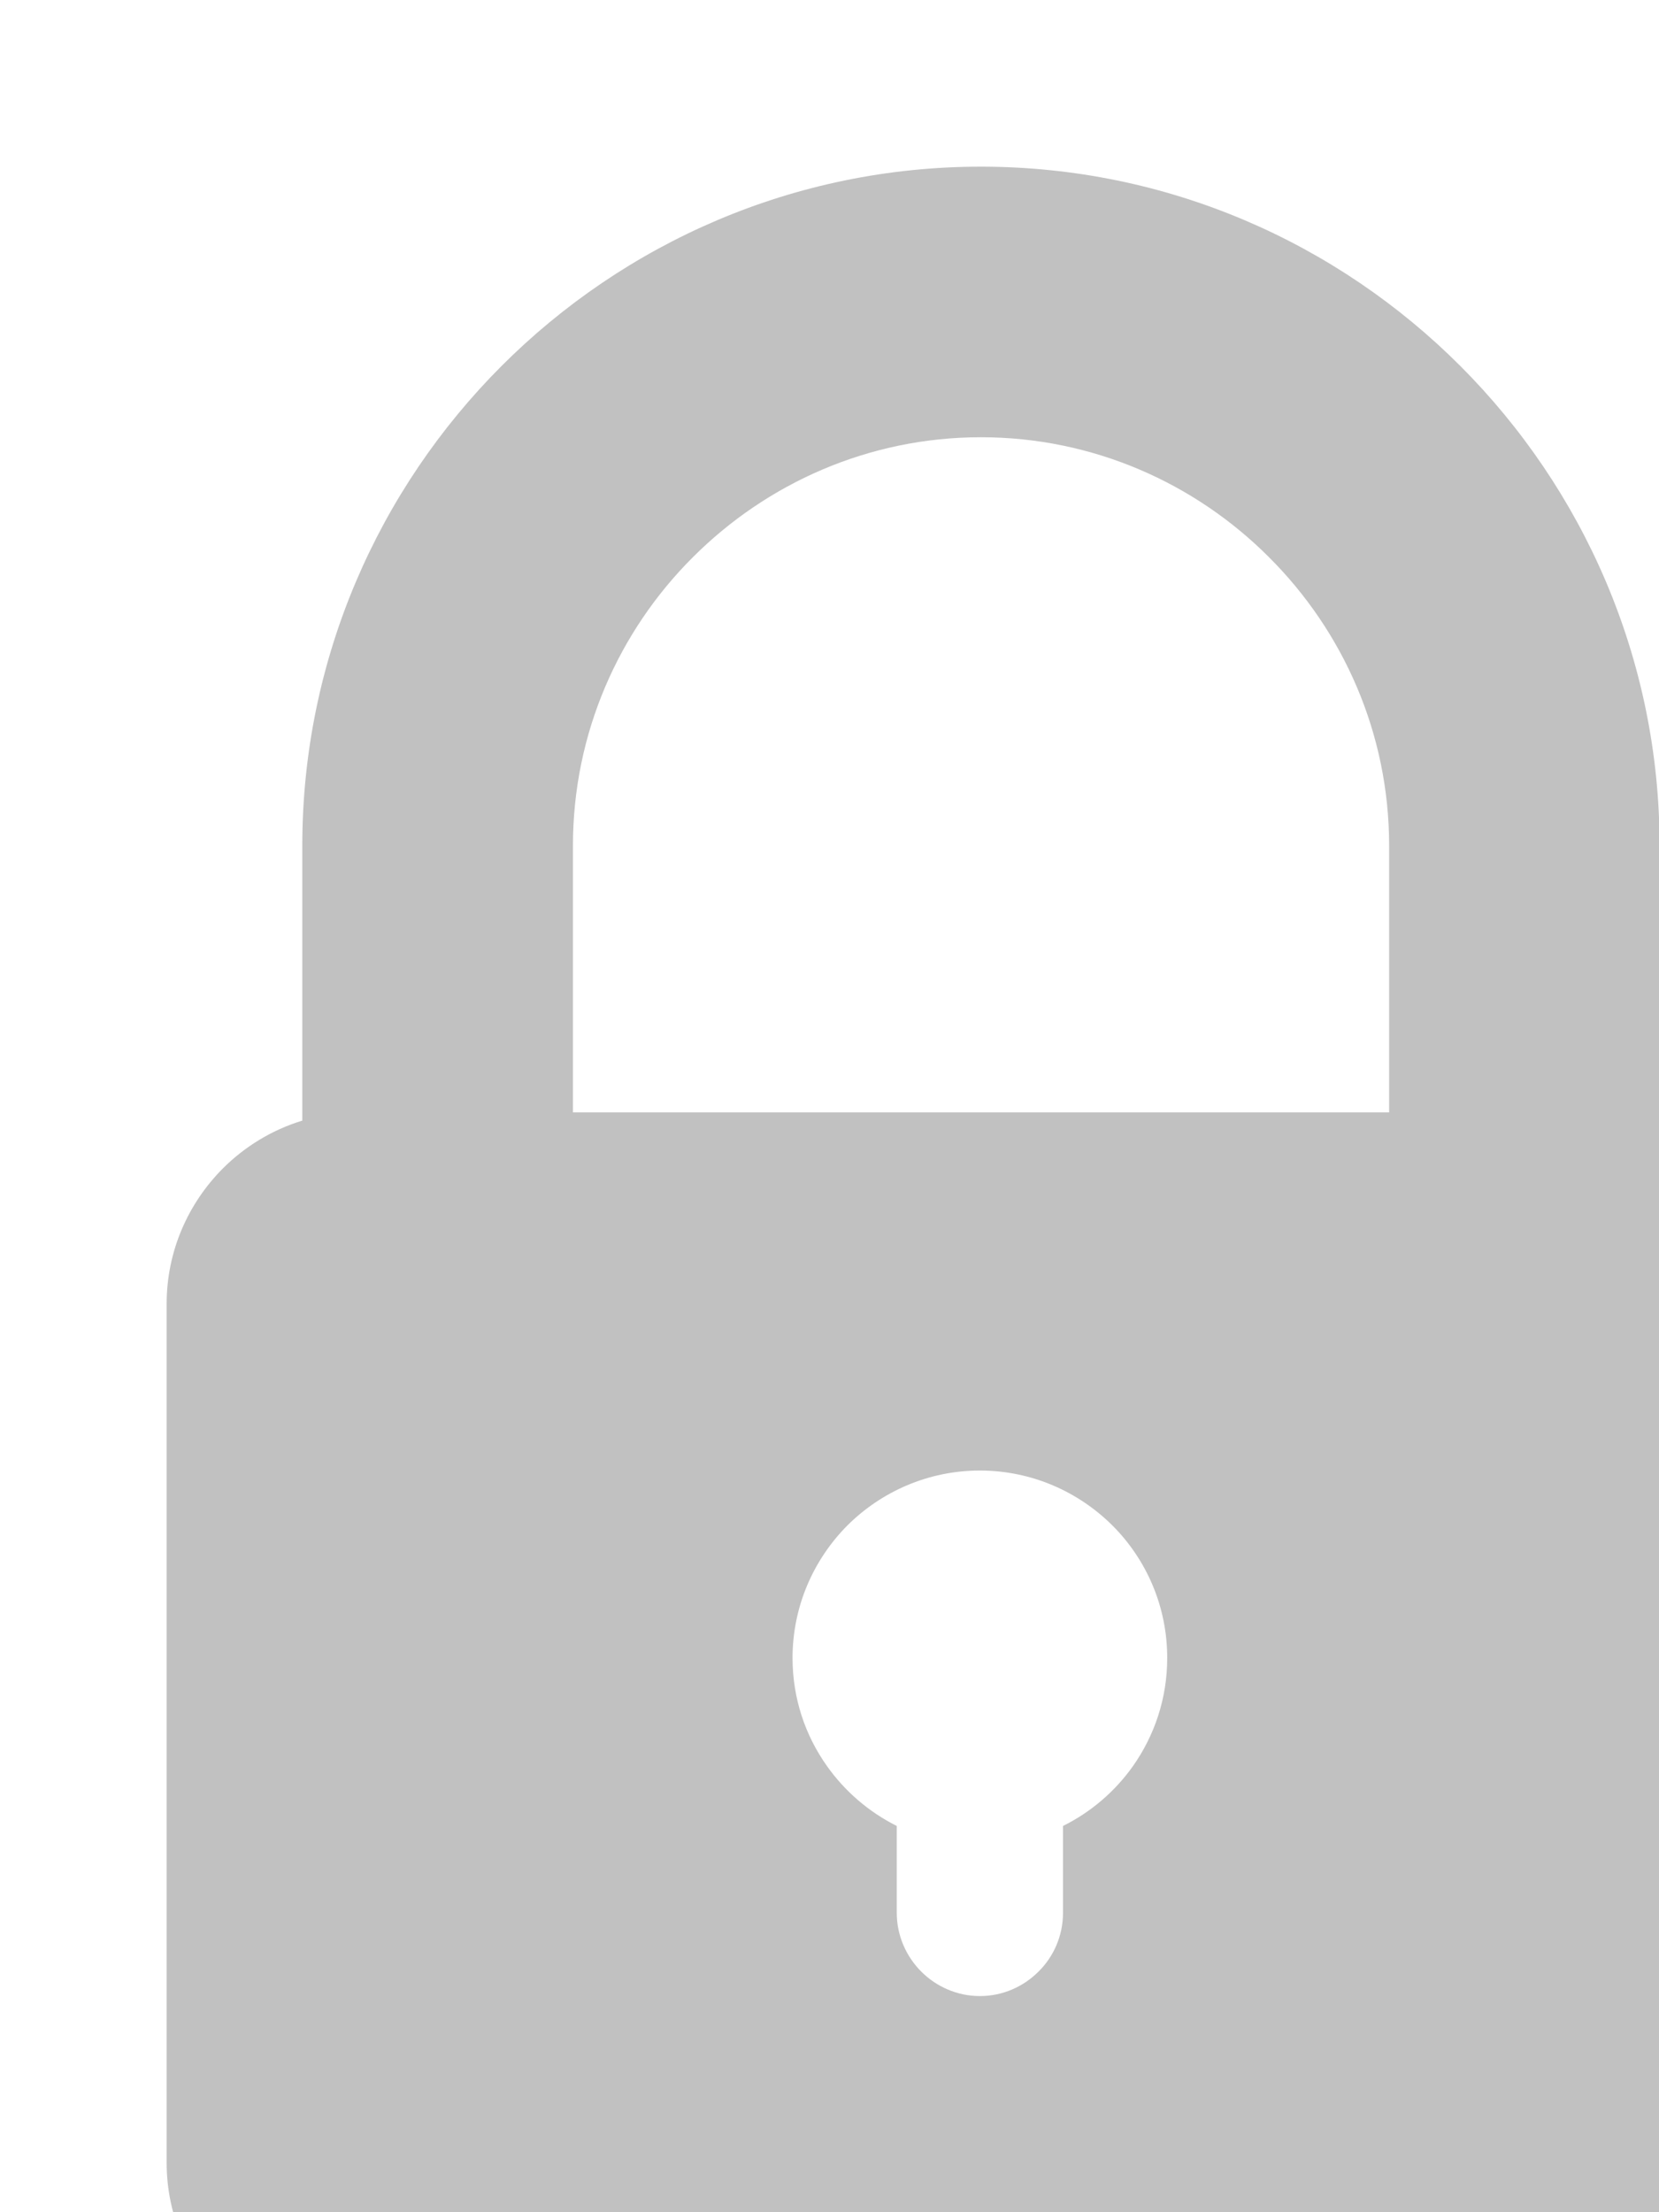 <svg width="51" height="68" viewBox="0 0 51 68" fill="none" xmlns="http://www.w3.org/2000/svg">
<g filter="url(#filter0_i_989_290)">
<path fill-rule="evenodd" clip-rule="evenodd" d="M37.704 29.193H12.613V20.993C12.613 17.542 14.021 14.402 16.297 12.131C18.573 9.854 21.706 8.44 25.155 8.44C28.606 8.44 31.744 9.854 34.014 12.131C36.29 14.402 37.704 17.542 37.704 20.993V29.193ZM48.398 30.919C47.736 30.263 46.926 29.757 46.018 29.472V20.993C46.018 15.252 43.67 10.029 39.89 6.247C36.109 2.465 30.895 0.123 25.155 0.123C19.416 0.123 14.202 2.465 10.421 6.247C6.641 10.029 4.293 15.252 4.293 20.993V29.446C3.359 29.731 2.523 30.244 1.848 30.919C0.785 31.989 0.123 33.455 0.123 35.077V61.48C0.123 63.102 0.785 64.568 1.848 65.639C2.918 66.703 4.384 67.364 6.005 67.364H44.241C45.862 67.364 47.328 66.703 48.398 65.639C49.462 64.568 50.123 63.102 50.123 61.48V35.077C50.123 33.455 49.462 31.989 48.398 30.919ZM21.05 41.889C22.094 40.851 23.534 40.202 25.123 40.202C26.712 40.202 28.151 40.851 29.196 41.889C30.24 42.933 30.882 44.373 30.882 45.963C30.882 47.202 30.493 48.344 29.831 49.284C29.28 50.063 28.541 50.699 27.678 51.127V53.8C27.678 54.5 27.393 55.142 26.926 55.603C26.465 56.064 25.83 56.356 25.123 56.356C24.422 56.356 23.78 56.064 23.32 55.603C22.86 55.142 22.568 54.5 22.568 53.8V51.127C21.712 50.699 20.972 50.063 20.421 49.284C19.753 48.344 19.364 47.202 19.364 45.963C19.364 44.373 20.013 42.933 21.05 41.889Z" fill="#C1C1C1"/>
</g>
<defs>
<filter id="filter0_i_989_290" x="0.123" y="0.123" width="55" height="72.241" filterUnits="userSpaceOnUse" color-interpolation-filters="sRGB">
<feFlood flood-opacity="0" result="BackgroundImageFix"/>
<feBlend mode="normal" in="SourceGraphic" in2="BackgroundImageFix" result="shape"/>
<feColorMatrix in="SourceAlpha" type="matrix" values="0 0 0 0 0 0 0 0 0 0 0 0 0 0 0 0 0 0 127 0" result="hardAlpha"/>
<feOffset dx="5" dy="5"/>
<feGaussianBlur stdDeviation="2.5"/>
<feComposite in2="hardAlpha" operator="arithmetic" k2="-1" k3="1"/>
<feColorMatrix type="matrix" values="0 0 0 0 0 0 0 0 0 0 0 0 0 0 0 0 0 0 0.15 0"/>
<feBlend mode="normal" in2="shape" result="effect1_innerShadow_989_290"/>
</filter>
</defs>
</svg>
